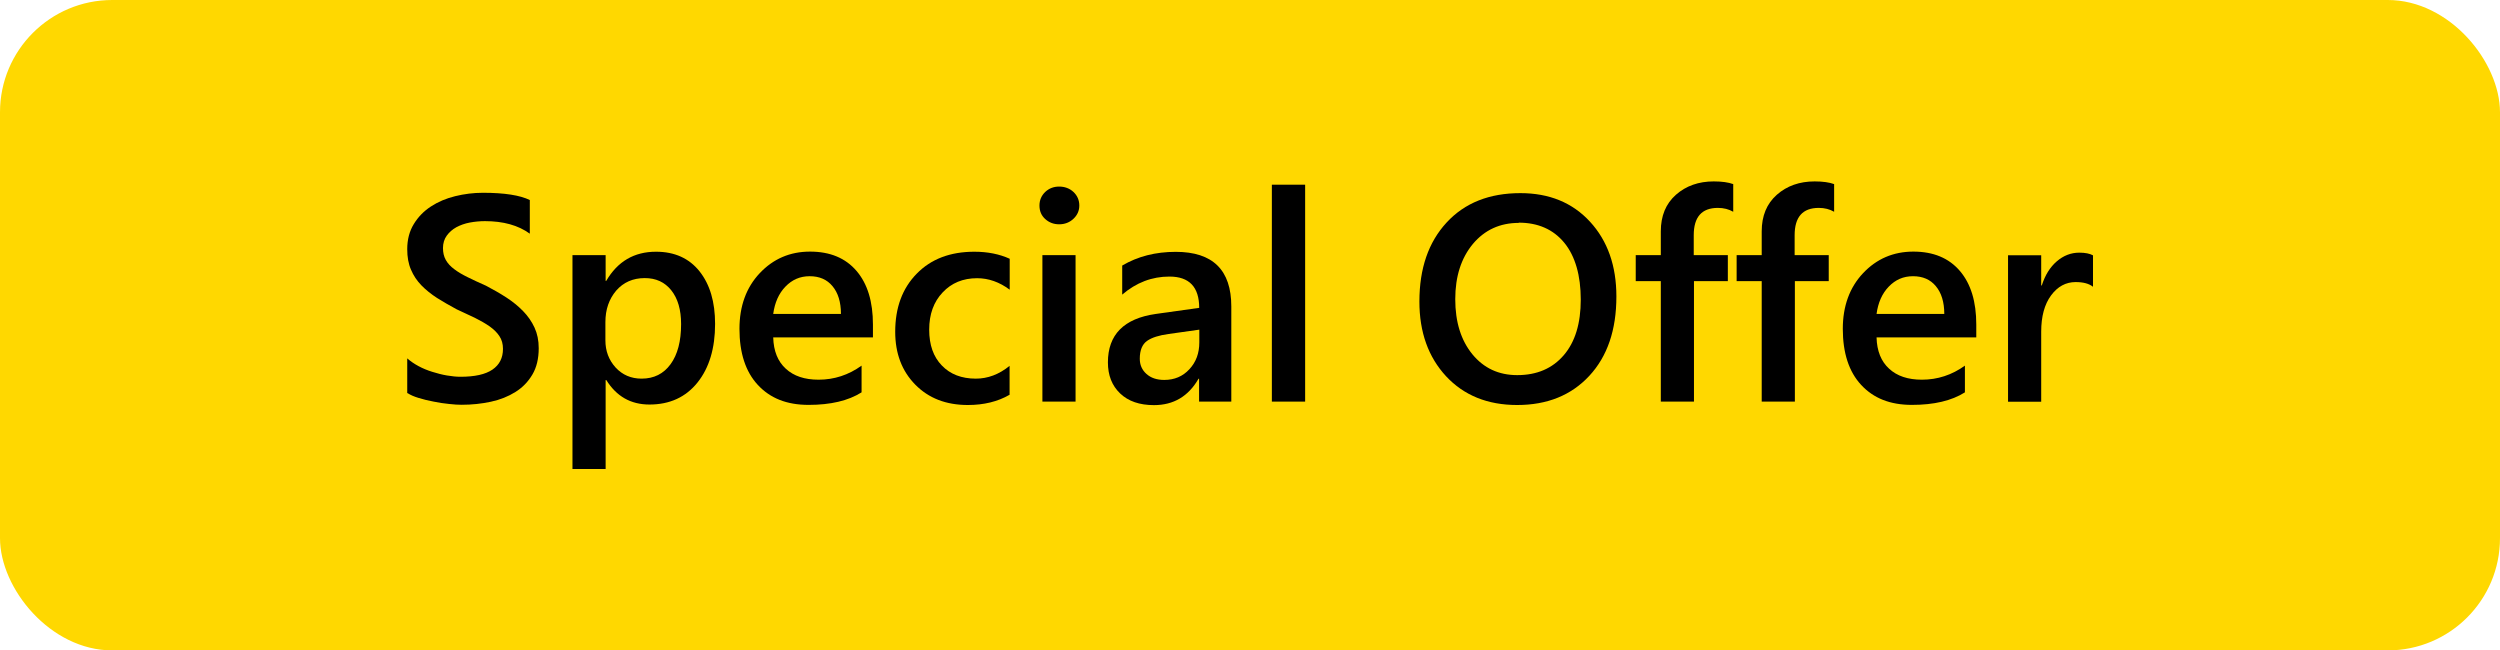 <?xml version="1.0" encoding="UTF-8"?>
<svg id="Layer_2" data-name="Layer 2" xmlns="http://www.w3.org/2000/svg" viewBox="0 0 213.33 55.5">
  <defs>
    <style>
      .cls-1 {
        fill: #ffd800;
      }
    </style>
  </defs>
  <g id="Layer_1-2" data-name="Layer 1">
    <g>
      <rect class="cls-1" width="213.33" height="55.5" rx="9.58" ry="9.58"/>
      <g>
        <path d="M34.75,33.57v-2.99c.27.24.59.46.96.66.37.2.76.36,1.18.49.42.13.83.24,1.25.31s.8.11,1.15.11c1.22,0,2.13-.2,2.73-.61.6-.41.9-1,.9-1.77,0-.42-.1-.78-.3-1.08-.2-.31-.48-.58-.84-.84-.36-.25-.78-.49-1.26-.73-.48-.23-1-.47-1.56-.73-.59-.32-1.15-.64-1.66-.96-.51-.33-.96-.69-1.34-1.08-.38-.39-.68-.84-.89-1.34-.22-.5-.32-1.08-.32-1.75,0-.82.19-1.54.56-2.14.37-.61.86-1.11,1.46-1.5.61-.4,1.3-.69,2.07-.88.77-.19,1.56-.29,2.37-.29,1.83,0,3.17.21,4,.62v2.87c-.99-.72-2.27-1.07-3.83-1.07-.43,0-.86.04-1.29.12-.43.08-.81.22-1.15.4-.34.19-.61.43-.82.72-.21.29-.32.65-.32,1.06,0,.39.08.73.24,1.01.16.29.4.55.71.78.31.24.7.47,1.15.69.45.22.97.47,1.57.73.61.32,1.19.65,1.73,1,.54.35,1.02.74,1.43,1.16.41.42.74.89.98,1.41.24.52.36,1.1.36,1.76,0,.89-.18,1.64-.54,2.25-.36.61-.84,1.11-1.45,1.49-.61.38-1.3.66-2.09.83-.79.17-1.62.26-2.5.26-.29,0-.65-.02-1.08-.07-.43-.04-.87-.11-1.31-.2-.45-.08-.87-.19-1.27-.31-.4-.12-.72-.26-.96-.42Z"/>
        <path d="M51.73,32.43h-.05v7.59h-2.83v-18.25h2.83v2.2h.05c.97-1.66,2.38-2.49,4.25-2.49,1.59,0,2.82.56,3.71,1.67.89,1.12,1.33,2.61,1.33,4.49,0,2.08-.5,3.75-1.5,5-1,1.25-2.37,1.88-4.1,1.88-1.6,0-2.82-.7-3.69-2.1ZM51.66,27.49v1.55c0,.91.29,1.68.87,2.32.58.63,1.32.95,2.22.95,1.05,0,1.87-.41,2.47-1.23.6-.82.9-1.96.9-3.42,0-1.23-.28-2.19-.84-2.89-.56-.7-1.31-1.04-2.26-1.04-1.01,0-1.82.36-2.44,1.07-.61.72-.92,1.61-.92,2.69Z"/>
        <path d="M74.5,28.79h-8.52c.03,1.16.39,2.05,1.07,2.67.68.63,1.61.94,2.8.94,1.33,0,2.56-.4,3.67-1.2v2.28c-1.14.72-2.65,1.07-4.52,1.07s-3.28-.57-4.33-1.7c-1.05-1.13-1.57-2.73-1.57-4.79,0-1.94.58-3.53,1.73-4.75,1.15-1.22,2.58-1.84,4.29-1.84s3.03.55,3.97,1.65c.94,1.1,1.4,2.62,1.4,4.58v1.09ZM71.76,26.79c0-1.02-.25-1.81-.72-2.37-.47-.57-1.12-.85-1.95-.85s-1.5.3-2.07.89c-.57.59-.91,1.37-1.04,2.33h5.79Z"/>
        <path d="M86.14,33.69c-1,.58-2.19.87-3.55.87-1.86,0-3.35-.58-4.49-1.74-1.14-1.16-1.71-2.66-1.71-4.51,0-2.06.61-3.71,1.84-4.96,1.22-1.25,2.86-1.87,4.91-1.87,1.14,0,2.14.2,3.02.6v2.64c-.87-.65-1.8-.98-2.78-.98-1.2,0-2.18.4-2.94,1.21-.77.81-1.15,1.87-1.15,3.18s.36,2.32,1.08,3.06c.72.75,1.69,1.12,2.9,1.12,1.02,0,1.98-.36,2.88-1.09v2.47Z"/>
        <path d="M90.38,19.14c-.46,0-.86-.15-1.19-.45-.33-.3-.49-.68-.49-1.15s.17-.85.49-1.16c.33-.31.73-.46,1.19-.46s.89.15,1.22.46c.33.31.5.7.5,1.16,0,.44-.17.82-.5,1.13-.33.31-.74.47-1.22.47ZM91.78,34.27h-2.83v-12.5h2.83v12.5Z"/>
        <path d="M105.07,34.27h-2.75v-1.95h-.05c-.86,1.5-2.13,2.25-3.8,2.25-1.23,0-2.19-.33-2.89-1-.7-.67-1.04-1.55-1.04-2.65,0-2.36,1.36-3.74,4.08-4.13l3.71-.52c0-1.78-.85-2.67-2.54-2.67-1.49,0-2.83.51-4.03,1.54v-2.48c1.32-.78,2.84-1.17,4.57-1.17,3.16,0,4.74,1.55,4.74,4.66v8.13ZM102.34,28.13l-2.62.37c-.81.11-1.43.3-1.84.59-.41.29-.62.8-.62,1.52,0,.53.19.96.57,1.3.38.34.88.51,1.52.51.86,0,1.58-.3,2.14-.91.57-.61.85-1.37.85-2.29v-1.09Z"/>
        <path d="M111.37,34.27h-2.84V15.76h2.84v18.51Z"/>
        <path d="M129.46,34.56c-2.52,0-4.54-.82-6.06-2.45-1.52-1.64-2.28-3.76-2.28-6.38,0-2.82.77-5.06,2.32-6.74,1.55-1.68,3.65-2.51,6.3-2.51,2.46,0,4.44.81,5.94,2.44,1.5,1.63,2.25,3.76,2.25,6.38,0,2.86-.77,5.11-2.31,6.77s-3.59,2.49-6.16,2.49ZM129.6,19.02c-1.6,0-2.91.6-3.91,1.79-1,1.2-1.51,2.77-1.51,4.72s.49,3.51,1.46,4.7c.98,1.19,2.25,1.78,3.83,1.78,1.68,0,3-.57,3.97-1.7.97-1.13,1.45-2.71,1.45-4.75s-.47-3.71-1.41-4.85c-.94-1.14-2.24-1.71-3.89-1.71Z"/>
        <path d="M147.9,18.07c-.38-.22-.82-.33-1.31-.33-1.38,0-2.06.78-2.06,2.33v1.7h2.91v2.22h-2.89v10.28h-2.83v-10.28h-2.14v-2.22h2.14v-2.03c0-1.32.43-2.36,1.29-3.12.86-.76,1.94-1.14,3.23-1.14.7,0,1.25.08,1.66.23v2.36Z"/>
        <path d="M156.51,18.07c-.38-.22-.82-.33-1.31-.33-1.38,0-2.06.78-2.06,2.33v1.7h2.91v2.22h-2.89v10.28h-2.83v-10.28h-2.14v-2.22h2.14v-2.03c0-1.32.43-2.36,1.29-3.12.86-.76,1.94-1.14,3.23-1.14.7,0,1.25.08,1.66.23v2.36Z"/>
        <path d="M168.65,28.79h-8.52c.03,1.16.39,2.05,1.07,2.67.68.63,1.61.94,2.8.94,1.33,0,2.56-.4,3.67-1.2v2.28c-1.14.72-2.65,1.07-4.52,1.07s-3.28-.57-4.33-1.7c-1.05-1.13-1.57-2.73-1.57-4.79,0-1.94.58-3.53,1.73-4.75,1.15-1.22,2.58-1.84,4.29-1.84s3.03.55,3.97,1.65c.94,1.1,1.4,2.62,1.4,4.58v1.09ZM165.91,26.79c0-1.02-.25-1.81-.72-2.37-.47-.57-1.12-.85-1.95-.85s-1.5.3-2.07.89c-.57.59-.91,1.37-1.04,2.33h5.79Z"/>
        <path d="M178.6,24.47c-.34-.27-.83-.4-1.48-.4-.84,0-1.54.38-2.1,1.14s-.84,1.79-.84,3.09v5.98h-2.83v-12.5h2.83v2.58h.05c.28-.88.7-1.56,1.28-2.06.57-.49,1.21-.74,1.92-.74.51,0,.9.08,1.17.23v2.69Z"/>
      </g>
    </g>
  </g>
</svg>